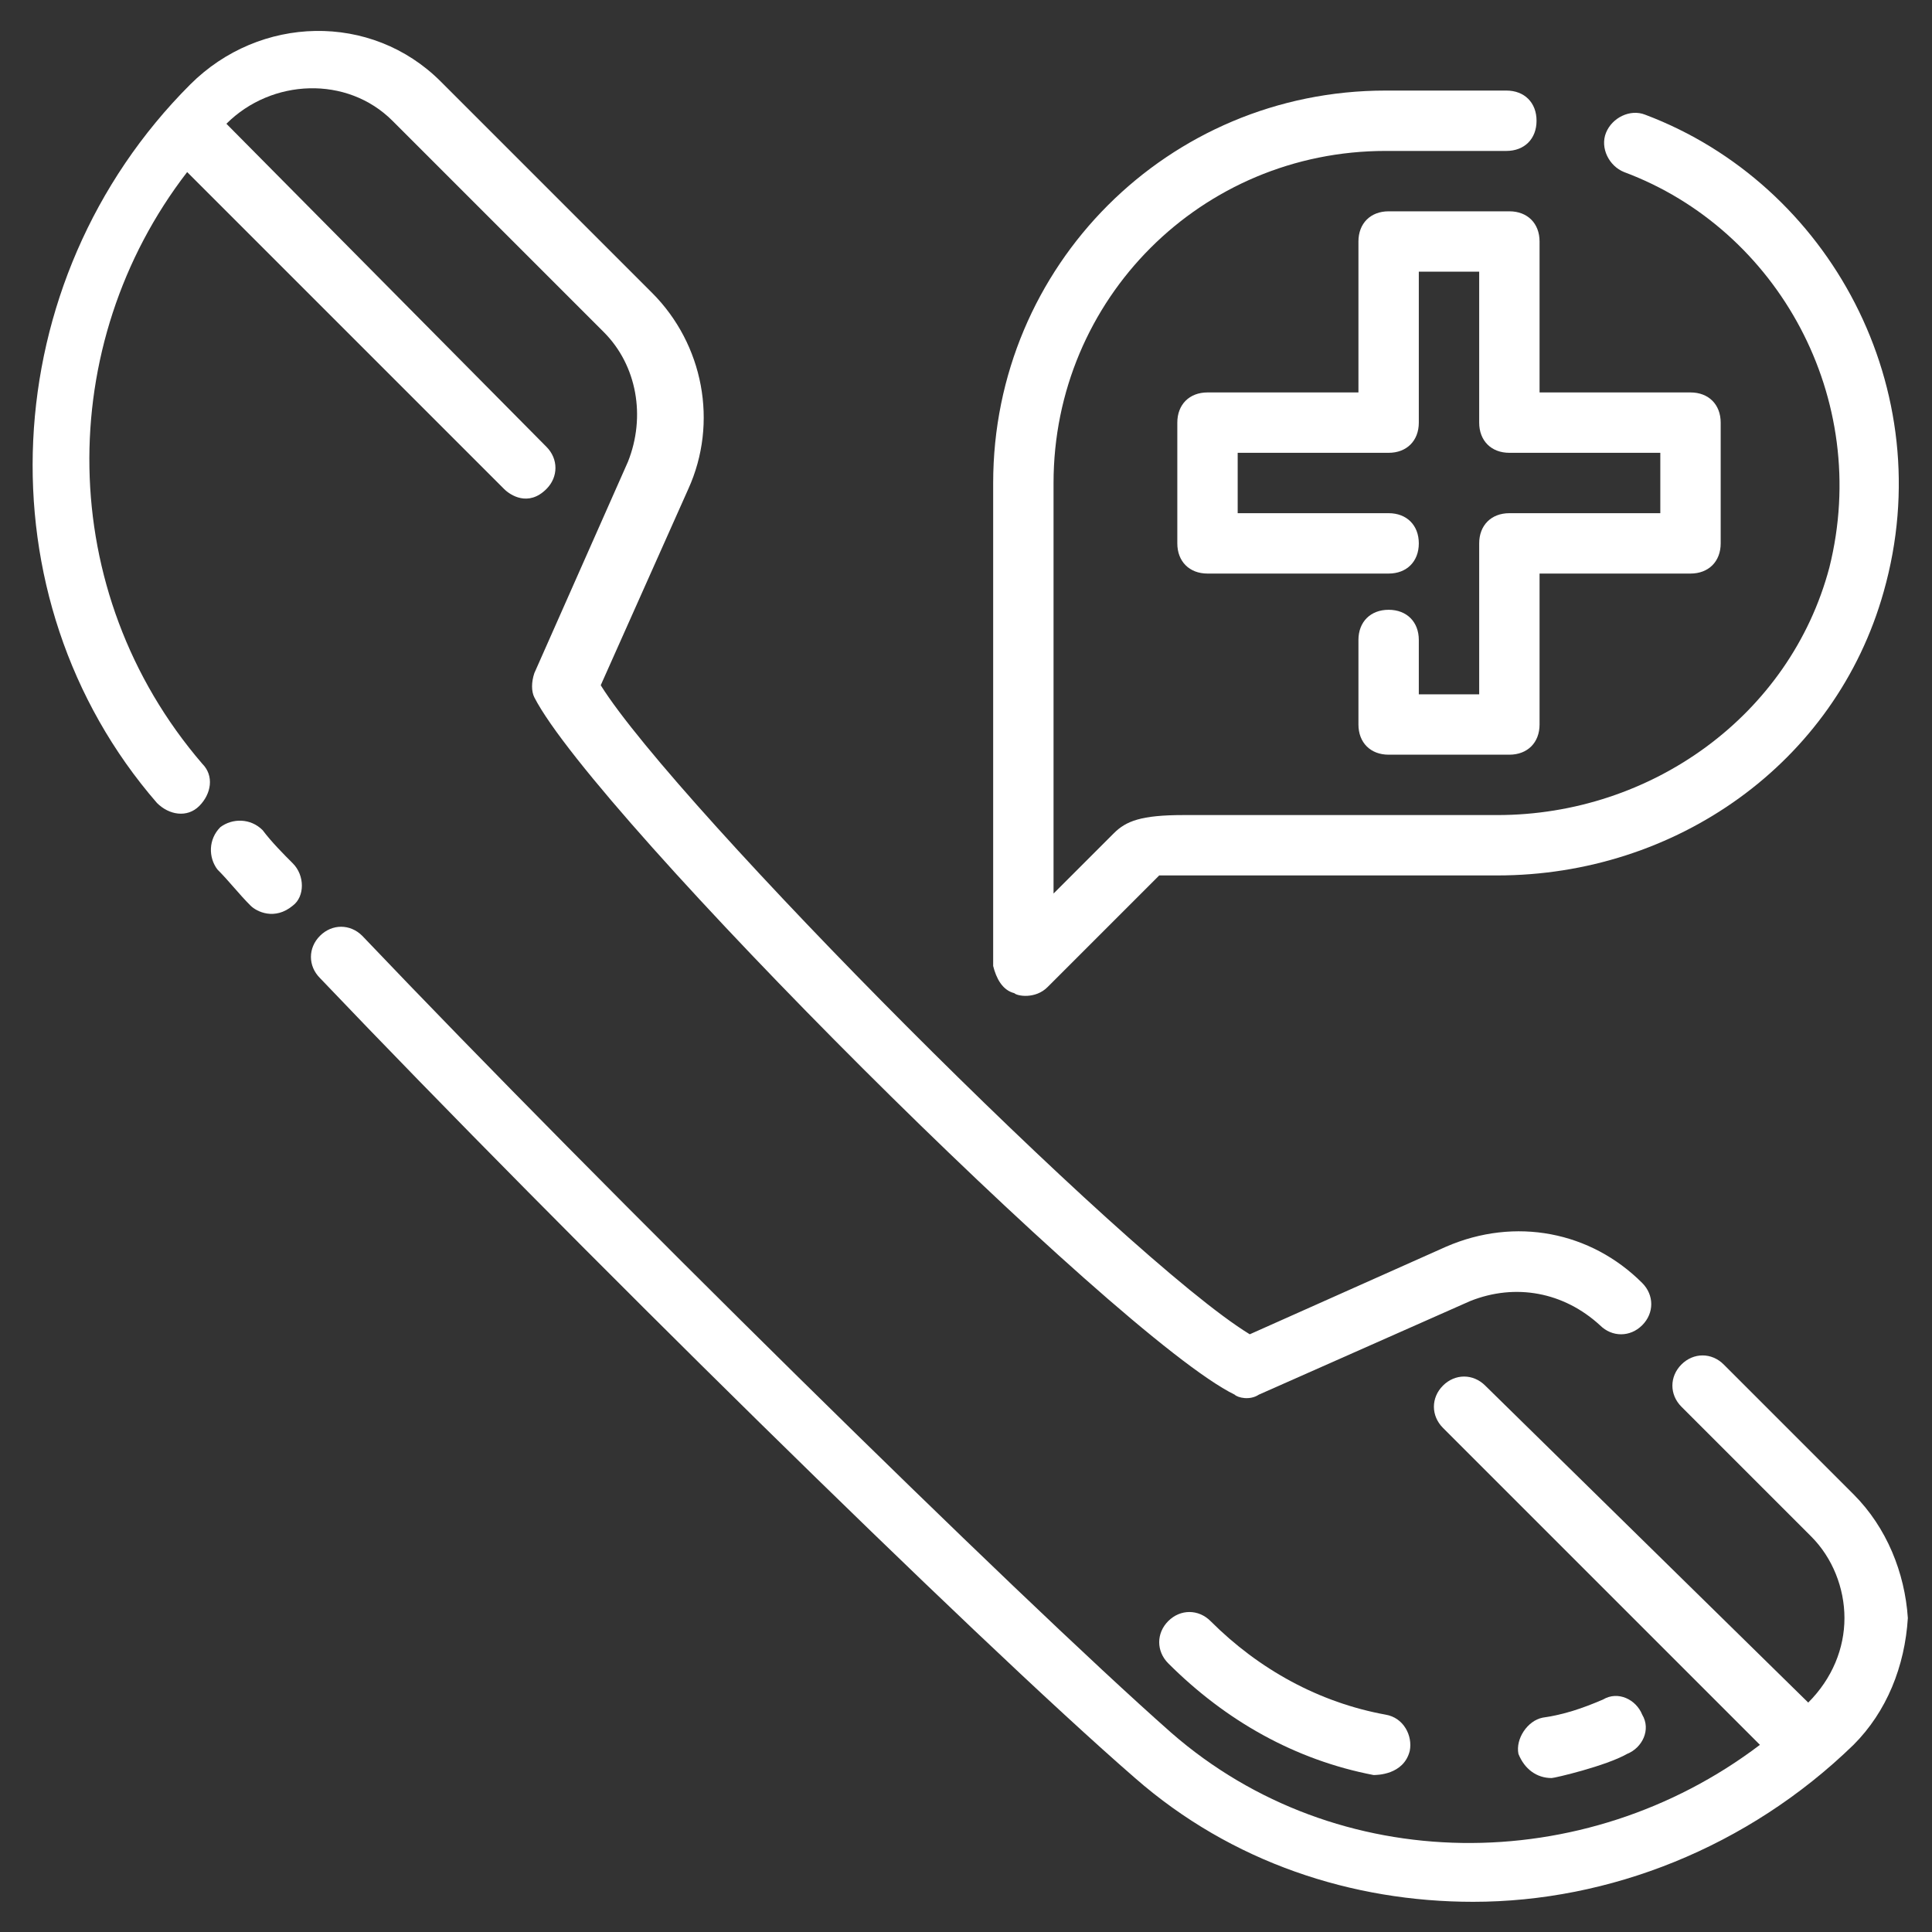 <?xml version="1.0" encoding="utf-8"?>
<!-- Generator: Adobe Illustrator 26.2.1, SVG Export Plug-In . SVG Version: 6.00 Build 0)  -->
<svg version="1.1" id="Layer_1" xmlns="http://www.w3.org/2000/svg" xmlns:xlink="http://www.w3.org/1999/xlink" x="0px" y="0px"
	 viewBox="0 0 512 512" style="enable-background:new 0 0 512 512;" xml:space="preserve">
<rect x="0" y="0" width="512" height="512" fill="#333333" stroke="none"/>
<style type="text/css">
	.st0{fill:#FFFFFF;}
</style>
<path class="st0" d="M49.6,45.6l84,84c1.6,1.6,6.4,4.8,11.2,0c3.2-3.2,3.2-8,0-11.2L60,32.8c12-12,32-12.8,44-0.8l56,56
	c8.8,8.8,11.2,22.4,6.4,34.4l-24.8,56c-0.8,2.4-0.8,4.8,0,6.4c16,31.2,154.4,169.6,185.6,184.8c0.8,0.8,4,1.6,6.4,0l56-24.8
	c12-4.8,24.8-2.4,34.4,6.4c3.2,3.2,8,3.2,11.2,0s3.2-8,0-11.2c-13.6-13.6-33.6-17.6-52-9.6l-52,23.2c-32.8-20-152-140-172-172
	l23.2-52c8-17.6,4-38.4-9.6-52l-56-56C98.4,3.2,68.8,4,50.4,22.4c-52,52-56,136-8.8,190.4c3.2,3.2,8,4,11.2,0.8s4-8,0.8-11.2
	C14.4,156.8,14.4,91.2,49.6,45.6L49.6,45.6z"/>
<path class="st0" d="M491.2,396l-34.4-34.4c-3.2-3.2-8-3.2-11.2,0s-3.2,8,0,11.2l34.4,34.4c5.6,5.6,8.8,13.6,8.8,21.6
	s-3.2,16-9.6,22.4l-85.6-84c-3.2-3.2-8-3.2-11.2,0s-3.2,8,0,11.2l84,84c-46.4,35.2-112,35.2-156-3.2C269.6,423.2,159.2,314.4,96,248
	c-3.2-3.2-8-3.2-11.2,0s-3.2,8,0,11.2c64.8,68,173.6,175.2,216,212c25.6,22.4,57.6,32.8,89.6,32.8c36,0,72.8-14.4,100.8-41.6
	c8.8-8.8,13.6-20.8,14.4-33.6C504.8,416.8,500,404.8,491.2,396z"/>
<path class="st0" d="M69.6,220c-3.2-3.2-8-3.2-11.2-0.8c-3.2,3.2-3.2,8-0.8,11.2c3.2,3.2,5.6,6.4,8.8,9.6c1.6,1.6,6.4,4,11.2,0
	c3.2-2.4,3.2-8,0-11.2C75.2,226.4,72,223.2,69.6,220z"/>
<path class="st0" d="M320.8,429.6c-3.2-3.2-8-3.2-11.2,0s-3.2,8,0,11.2c15.2,15.2,33.6,25.6,54.4,29.6c0.8,0,8,0,9.6-6.4
	c0.8-4-1.6-8.8-6.4-9.6C349.6,451.2,333.6,442.4,320.8,429.6L320.8,429.6z"/>
<path class="st0" d="M411.2,471.2c0.8,0,14.4-3.2,20-6.4c4-1.6,6.4-6.4,4-10.4c-1.6-4-6.4-6.4-10.4-4c-5.6,2.4-10.4,4-16,4.8
	c-4,0.8-7.2,5.6-6.4,9.6C404,468.8,407.2,471.2,411.2,471.2z"/>
<path class="st0" d="M268.8,263.2c0.8,0.8,5.6,1.6,8.8-1.6l29.6-29.6h89.6c47.2,0,89.6-29.6,102.4-75.2
	c15.2-53.6-14.4-108-63.2-126.4c-4-1.6-8.8,0.8-10.4,4.8s0.8,8.8,4.8,10.4c40.8,15.2,65.6,60,54.4,104.8
	c-10.4,39.2-47.2,65.6-88,65.6h-83.2c-11.2,0-15.2,1.6-18.4,4.8l-16,16V128c0-48.8,39.2-88,88-88h32c4.8,0,8-3.2,8-8s-3.2-8-8-8h-32
	c-57.6,0-104,46.4-104,104v128C264,259.2,265.6,262.4,268.8,263.2z"/>
<path class="st0" d="M368,161.6c-4.8,0-8,3.2-8,8V192c0,4.8,3.2,8,8,8h32c4.8,0,8-3.2,8-8v-40h40c4.8,0,8-3.2,8-8v-32
	c0-4.8-3.2-8-8-8h-40V64c0-4.8-3.2-8-8-8h-32c-4.8,0-8,3.2-8,8v40h-40c-4.8,0-8,3.2-8,8v32c0,4.8,3.2,8,8,8h48c4.8,0,8-3.2,8-8
	s-3.2-8-8-8h-40v-16h40c4.8,0,8-3.2,8-8V72h16v40c0,4.8,3.2,8,8,8h40v16h-40c-4.8,0-8,3.2-8,8v40h-16v-14.4
	C376,164.8,372.8,161.6,368,161.6z"/>
</svg>

